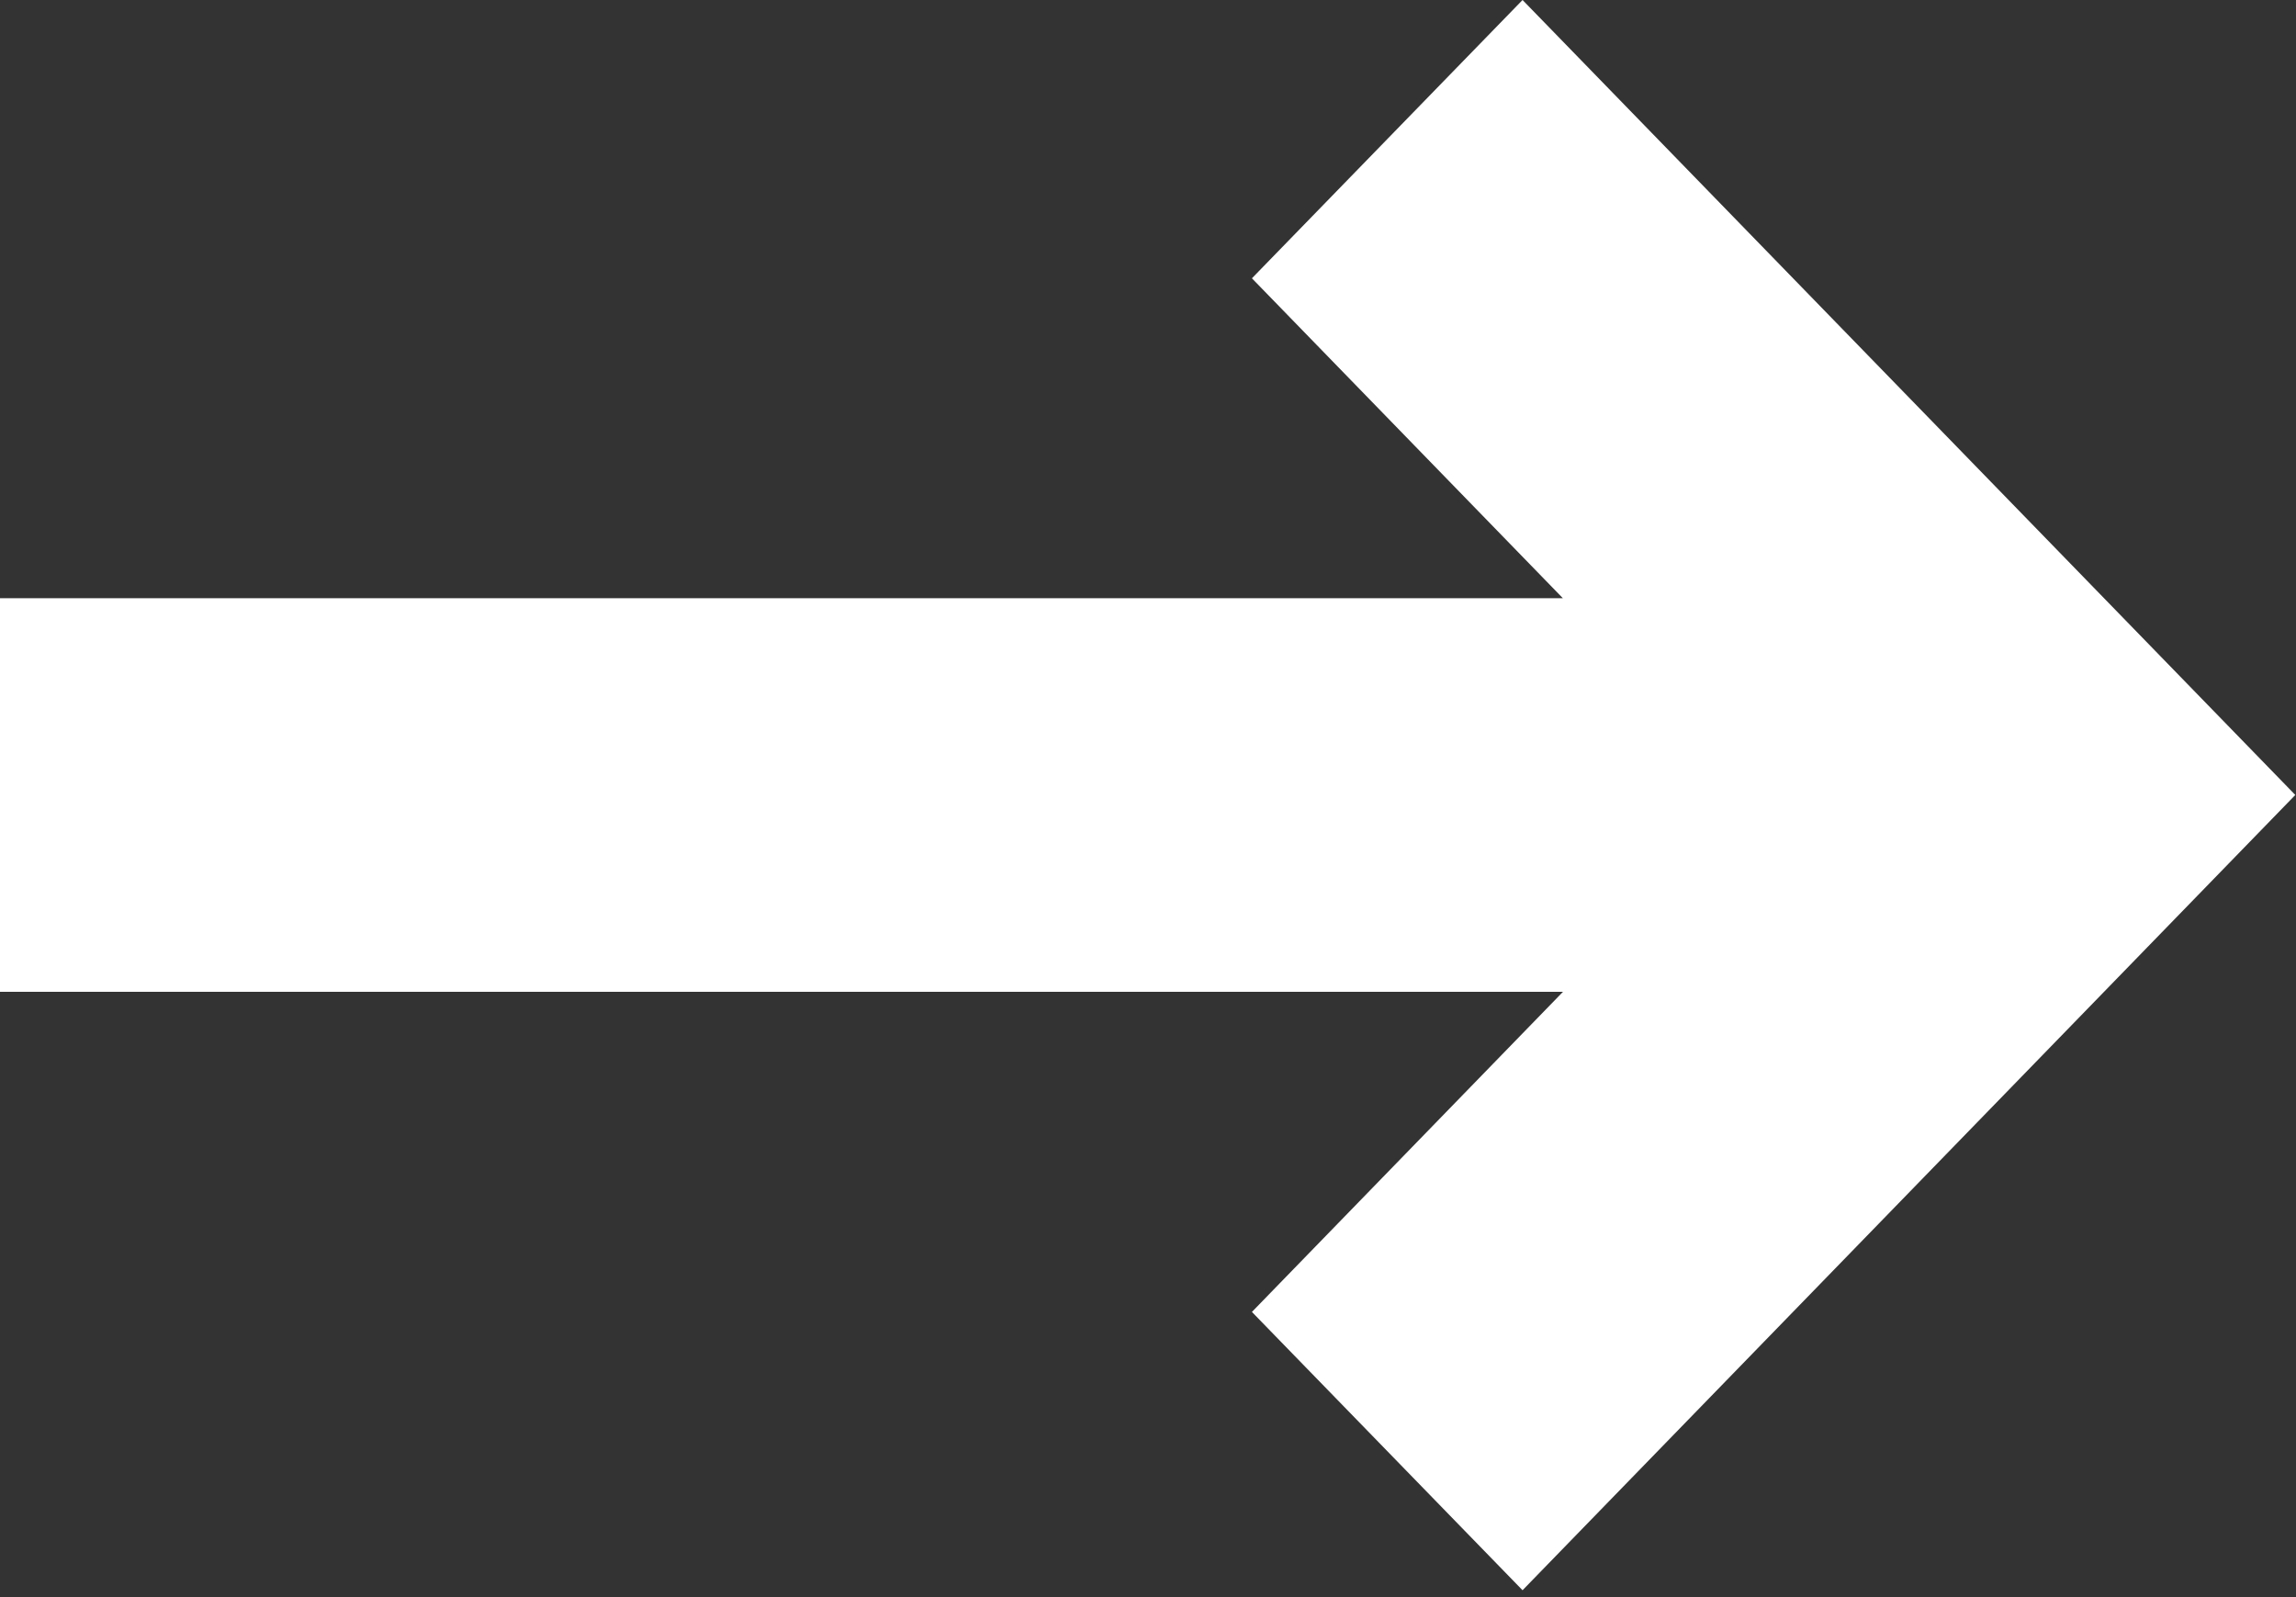 <?xml version="1.0" encoding="UTF-8"?>
<svg width="23px" height="16px" viewBox="0 0 23 16" version="1.1" xmlns="http://www.w3.org/2000/svg" xmlns:xlink="http://www.w3.org/1999/xlink">
    <rect x="0" y="0" width="23" height="16" fill="#333333" stroke="none"/>
    <!-- Generator: Sketch 43.1 (39012) - http://www.bohemiancoding.com/sketch -->
    <title>Fill 1</title>
    <desc>Created with Sketch.</desc>
    <defs></defs>
    <g id="Symbols" stroke="none" stroke-width="1" fill="none" fill-rule="evenodd">
        <g id="header-вуылещз" transform="translate(-1044, -34)" fill="#FFFFFF">
            <g id="header">
                <g id="enter" transform="translate(1044, 24)">
                    <polygon id="Fill-1" points="12.541 12.788 15.656 15.993 0 15.993 0 19.936 15.657 19.936 12.541 23.143 15.252 25.931 22.993 17.964 15.252 10"></polygon>
                </g>
            </g>
        </g>
    </g>
</svg>